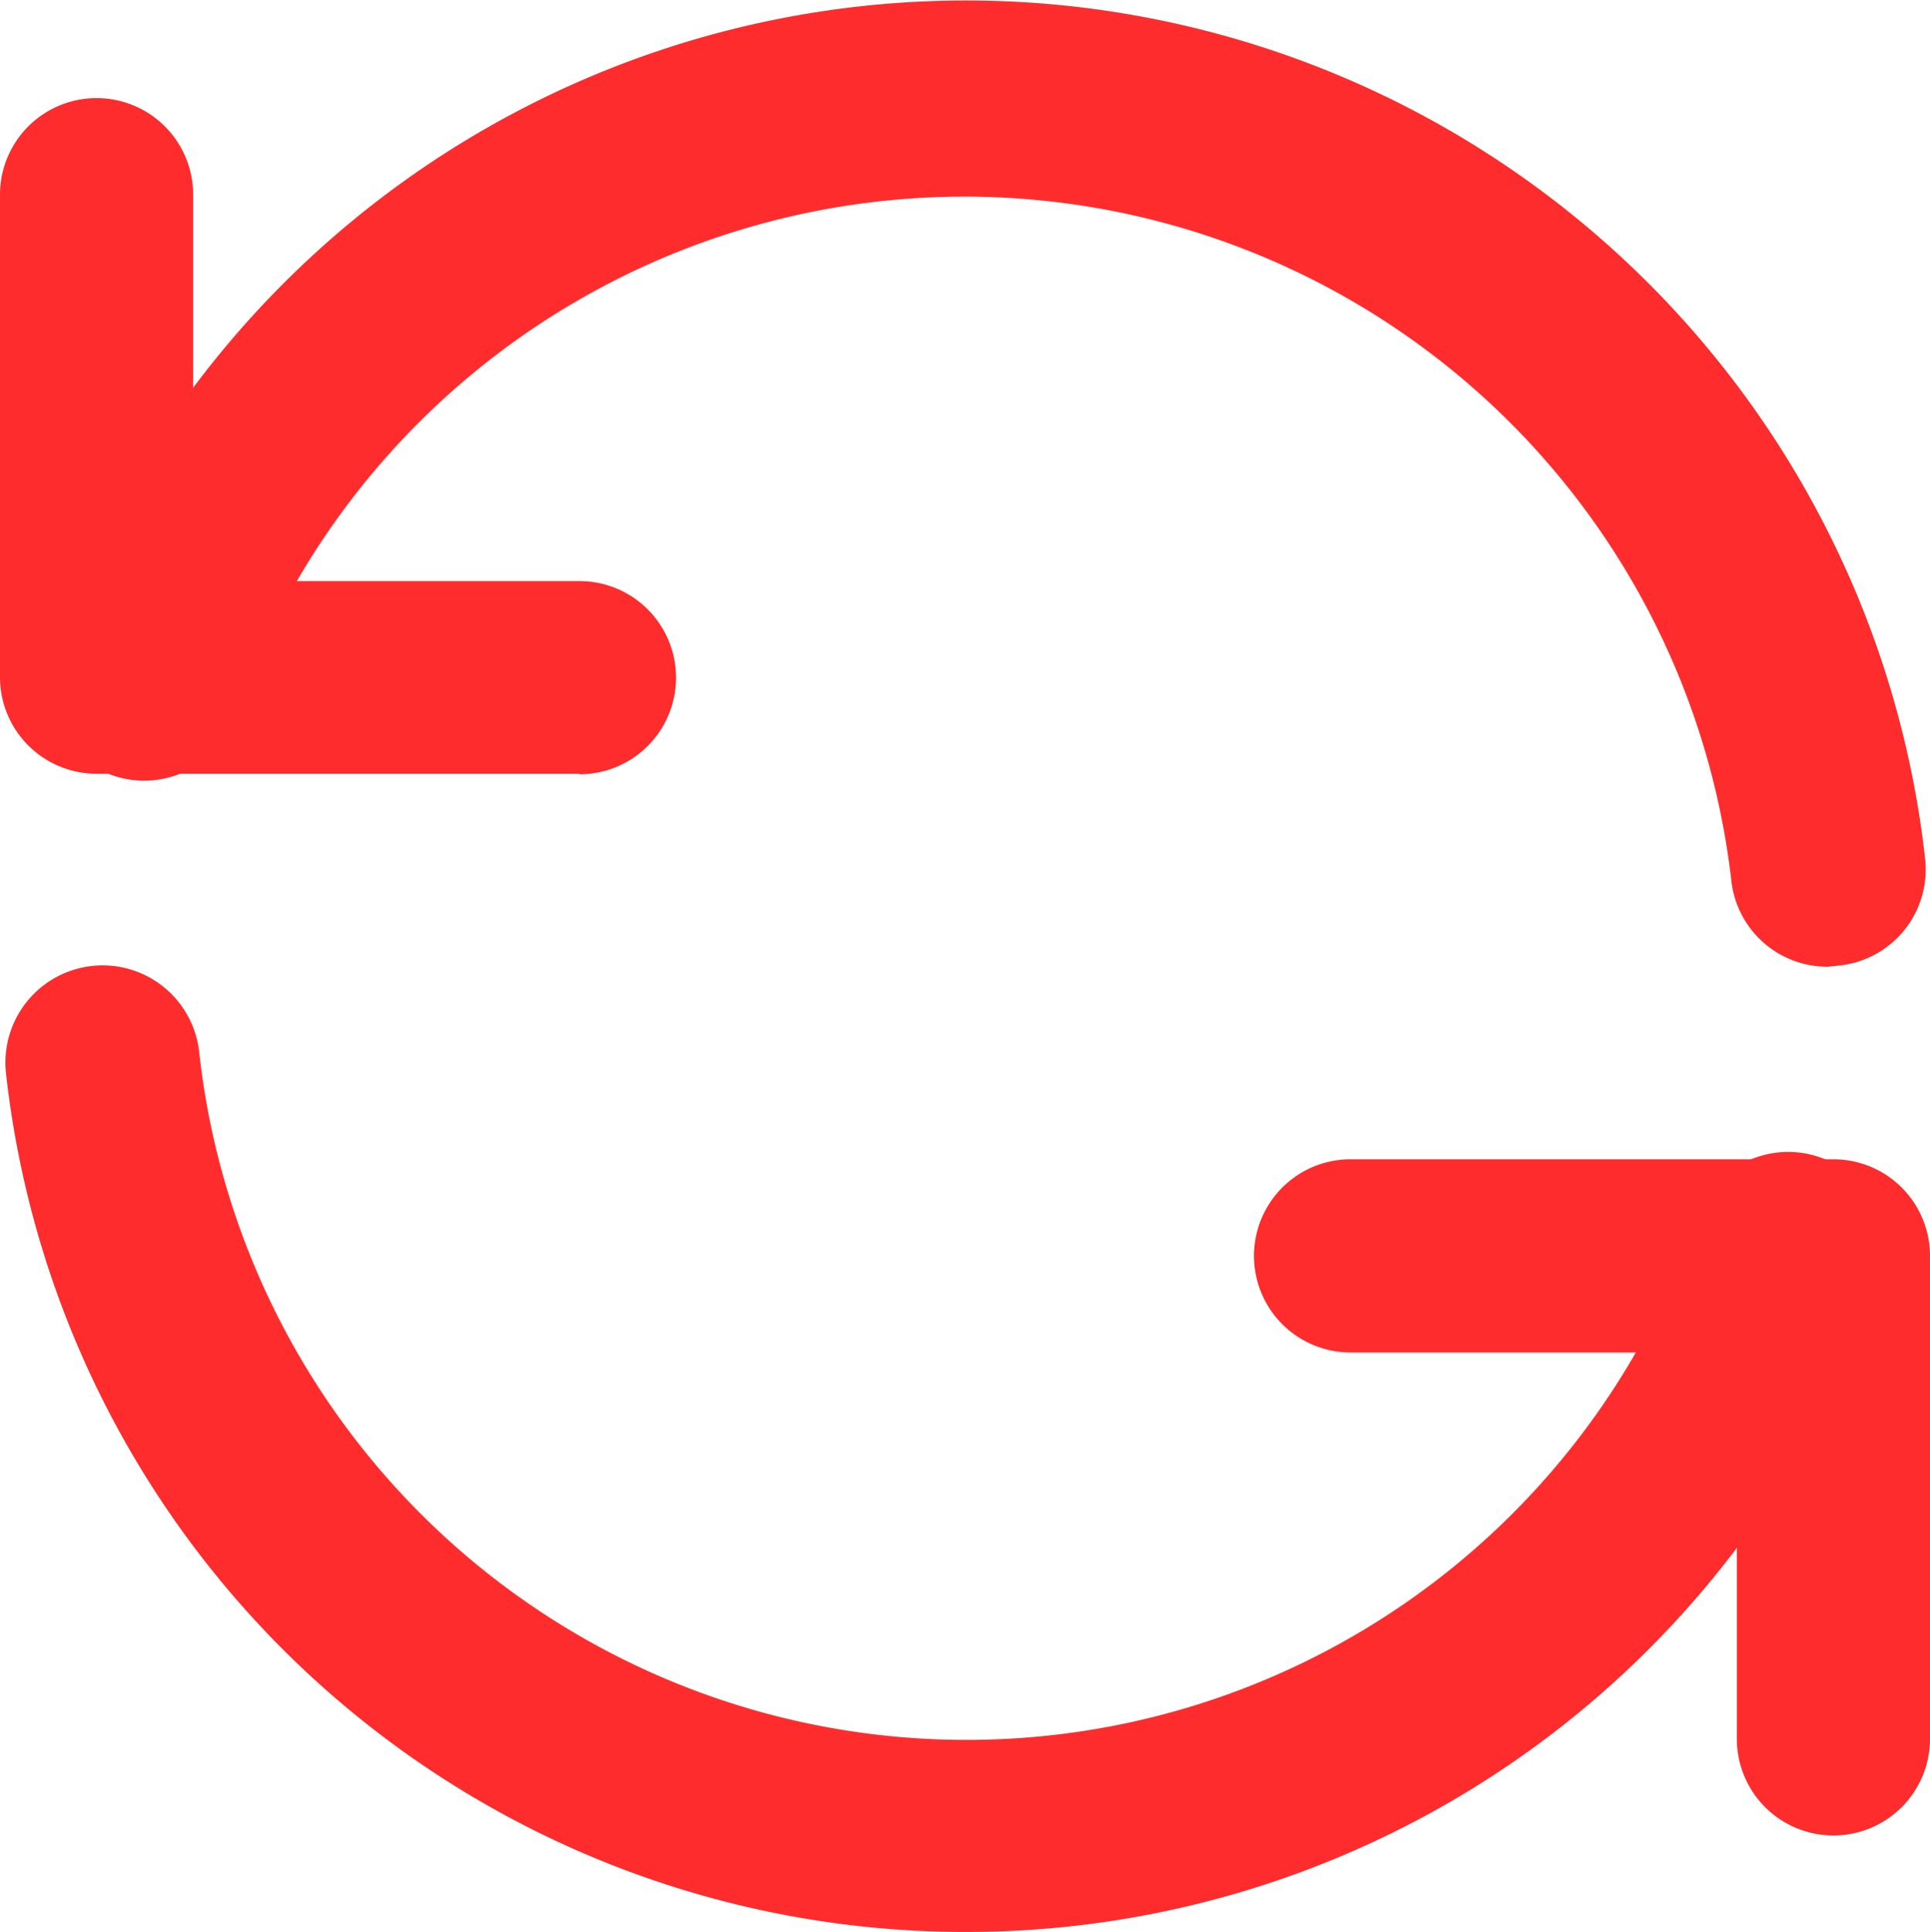 <svg xmlns="http://www.w3.org/2000/svg" width="17.986" height="18" viewBox="0 0 17.986 18">
  <g id="refresh" transform="translate(-2 -1.984)">
    <path id="Path_92414" data-name="Path 92414" d="M19.086,19.187a.9.9,0,0,1-.9-.9v-3.6h-3.6a.9.9,0,1,1,0-1.8h4.5a.9.9,0,0,1,.9.9v4.5A.9.9,0,0,1,19.086,19.187ZM7.4,9.295H2.9A.9.9,0,0,1,2,8.4V3.9a.9.9,0,0,1,1.8,0V7.5H7.4a.9.9,0,1,1,0,1.8Z" transform="translate(0 -0.102)" fill="#FE2C2C"/>
    <path id="Path_92415" data-name="Path 92415" d="M11,19.984a8.993,8.993,0,0,1-8.939-8,.9.9,0,0,1,1.8-.2,7.194,7.194,0,0,0,13.939,1.6.9.9,0,1,1,1.691.6A8.993,8.993,0,0,1,11,19.984Zm8.04-8.993a.9.9,0,0,1-.9-.8A7.194,7.194,0,0,0,4.218,8.59a.9.9,0,1,1-1.691-.6,8.993,8.993,0,0,1,17.419,2,.9.9,0,0,1-.791.989Z" transform="translate(-0.005 0)" fill="#FE2C2C"/>
  </g>
</svg>
